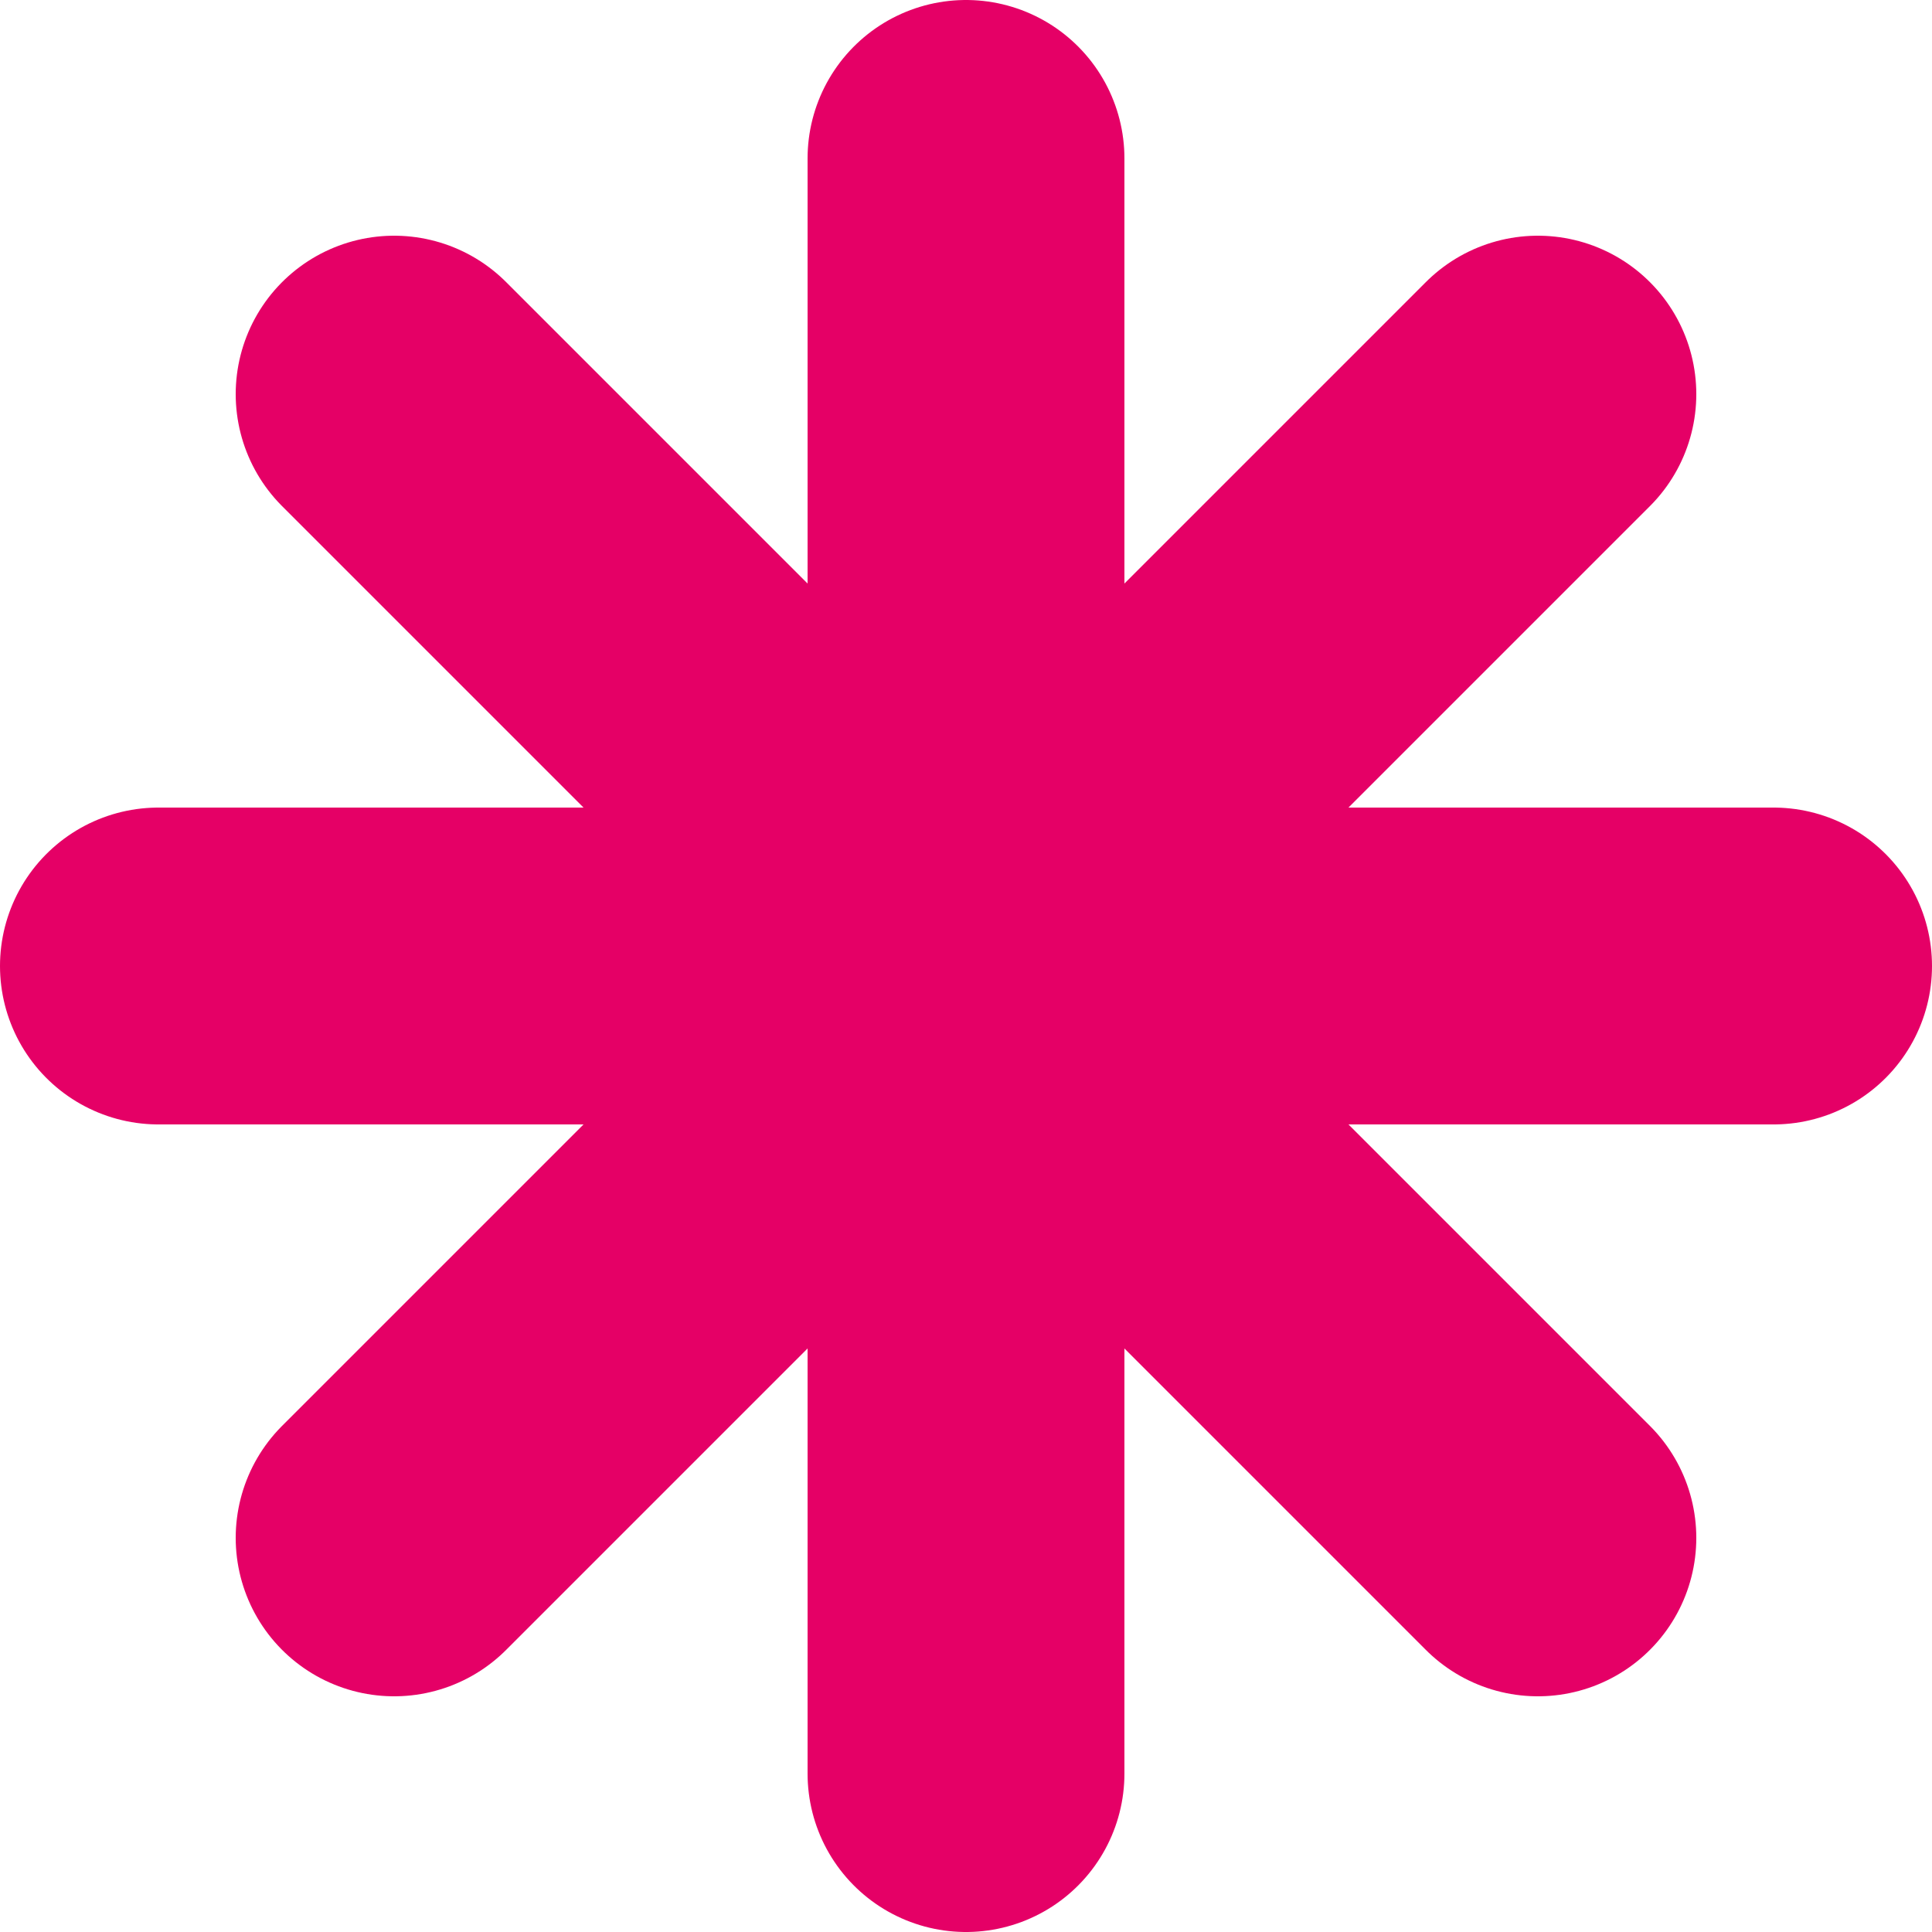 <svg xmlns="http://www.w3.org/2000/svg" viewBox="268.9 2299 50 50"><title>Nieuw project</title><style>		.s0 { fill: none;stroke: #e50066;stroke-linecap: round;stroke-miterlimit:10;stroke-width: 8.2 } 	</style><g id="Layer 1"><path id="&lt;Path&gt;" class="s0" d="m273 2324h41.8"></path><path id="&lt;Path&gt;" class="s0" d="m293.9 2303.1v41.8"></path><path id="&lt;Path&gt;" class="s0" d="m279.1 2309.2l29.6 29.6"></path><path id="&lt;Path&gt;" class="s0" d="m308.7 2309.2l-29.6 29.6"></path></g></svg>